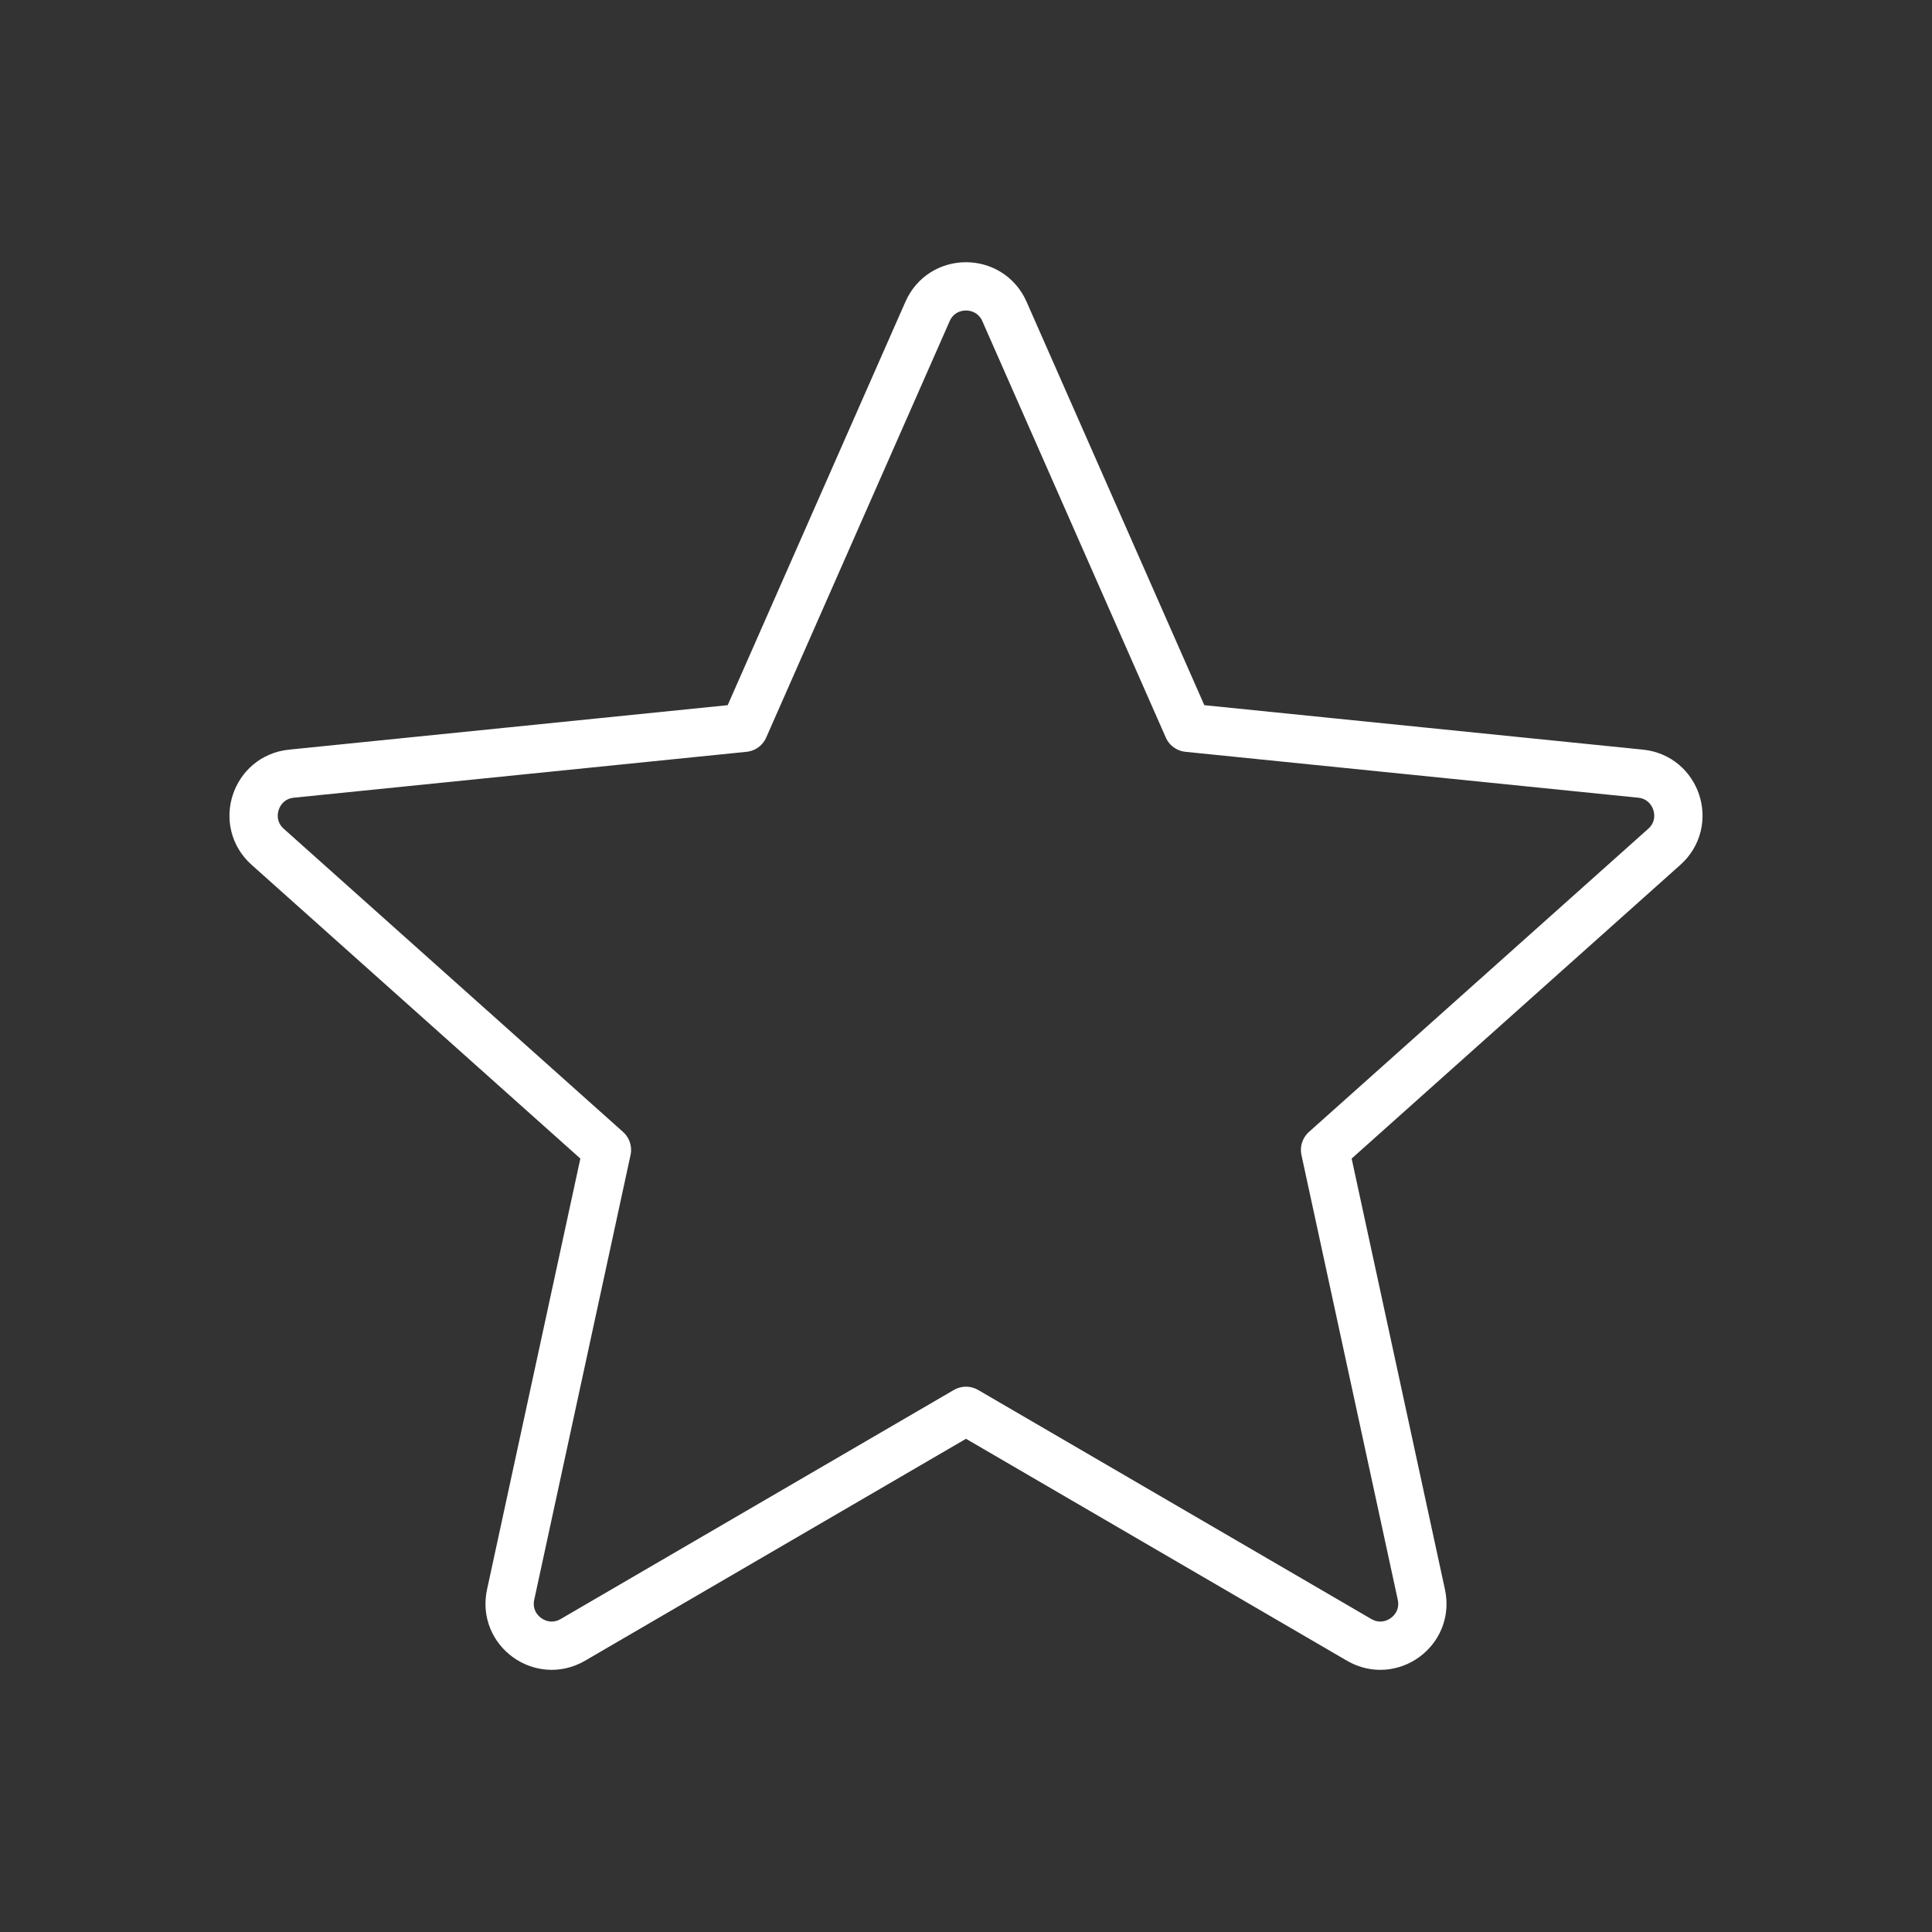 <?xml version="1.0" encoding="UTF-8"?>
<svg xmlns="http://www.w3.org/2000/svg" id="i" data-name="Layer 1" width="720" height="720" viewBox="0 0 200 200">
  <rect x="0" y="0" width="200" height="200" fill="#333333" stroke="none"/>
  <path d="M103.98,32.24l18.99,43.1,46.86,4.75c3.76.38,5.28,5.05,2.46,7.57l-35.12,31.38,9.97,46.04c.8,3.7-3.17,6.58-6.44,4.68l-40.7-23.71-40.7,23.71c-3.27,1.9-7.24-.98-6.44-4.68l9.97-46.04-35.12-31.38c-2.82-2.52-1.3-7.19,2.46-7.57l46.86-4.75,18.99-43.1c1.52-3.46,6.43-3.46,7.96,0Z" style="fill: none; stroke: #fff; stroke-linecap: round; stroke-linejoin: round; stroke-width: 5px;"/>
</svg>
